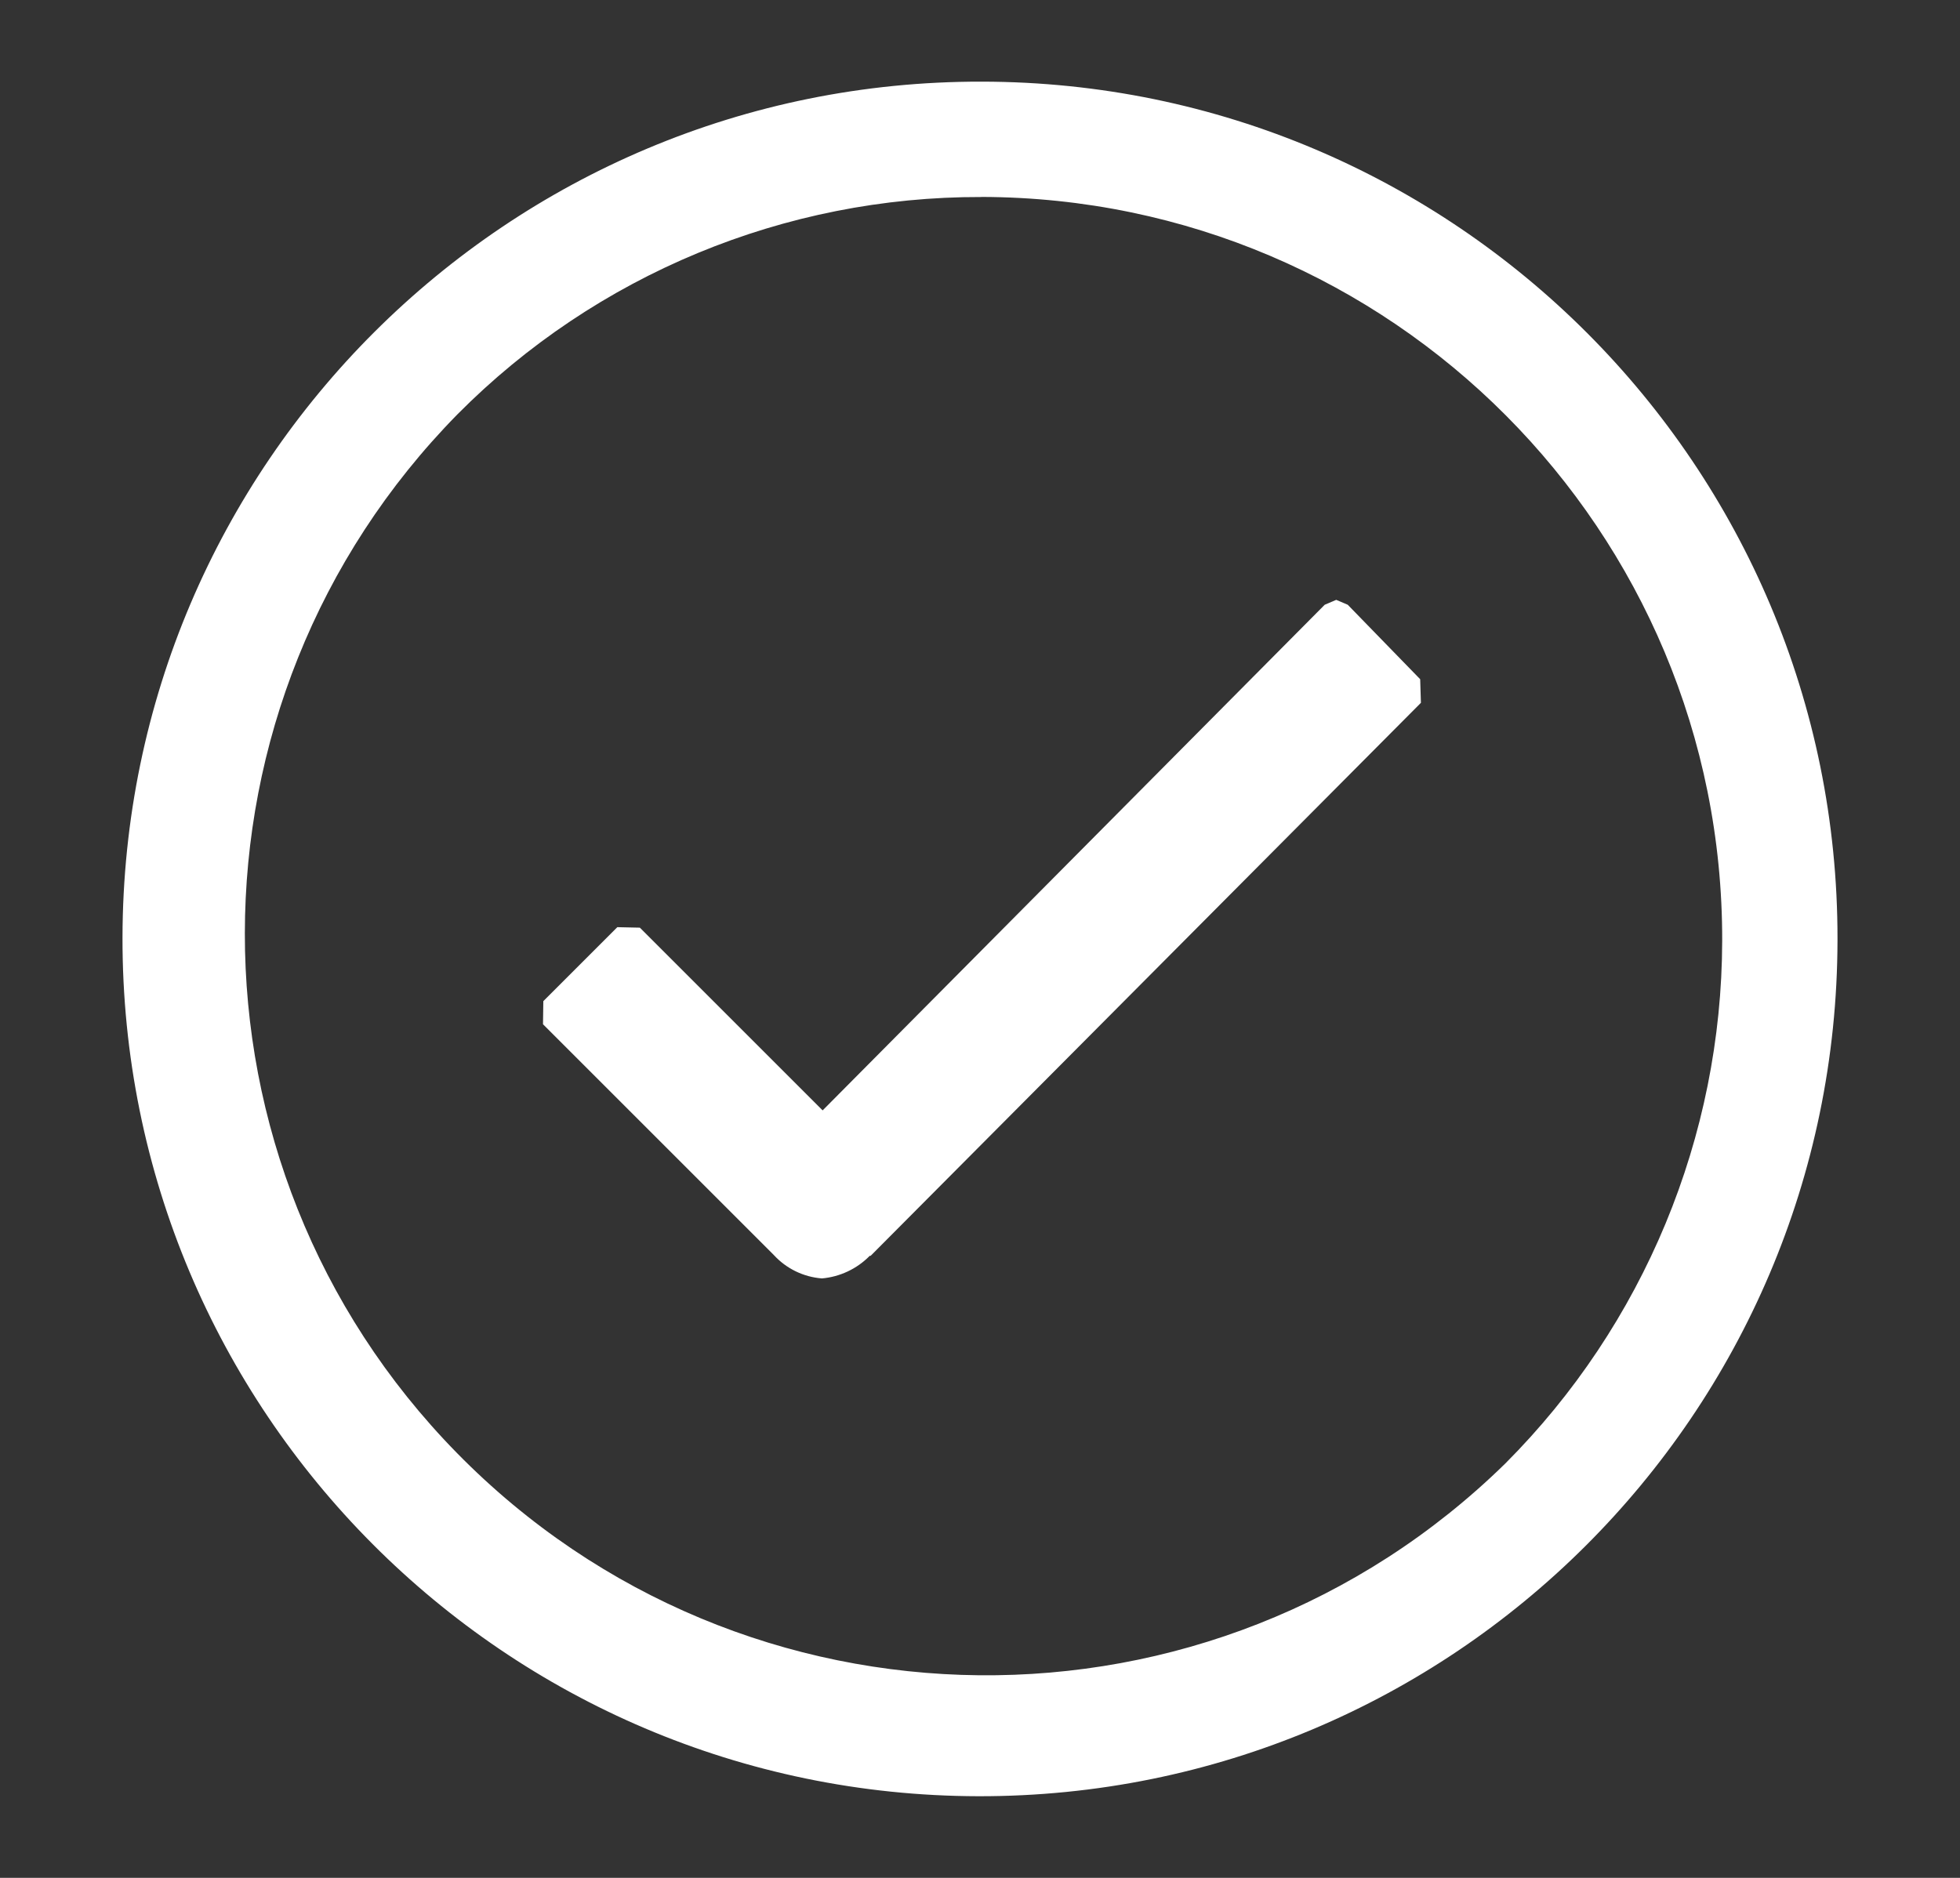 <?xml version="1.0" encoding="utf-8"?>
<!-- Generator: Adobe Illustrator 26.5.0, SVG Export Plug-In . SVG Version: 6.00 Build 0)  -->
<svg version="1.1" id="_イヤー_1" xmlns="http://www.w3.org/2000/svg" xmlns:xlink="http://www.w3.org/1999/xlink" x="0px"
	 y="0px" width="24px" height="23px" viewBox="0 0 24 23" enable-background="new 0 0 24 23" xml:space="preserve">
<rect x="0" y="0" width="24" height="23" fill="#333333" stroke="none"/>
<path fill="#FFFFFF" d="M17.39,8.319l-0.887-0.912l-0.141-0.06l-0.141,0.06L10.073,13.6l-2.238-2.238l-0.276-0.006l-0.006,0.006
	l-0.9,0.9l-0.004,0.283l0.004,0.004l2.822,2.822c0.153,0.167,0.364,0.27,0.59,0.287c0.222-0.02,0.429-0.118,0.585-0.277h0.011
	l6.738-6.773C17.399,8.608,17.39,8.319,17.39,8.319z"/>
<path fill="#FFFFFF" d="M12.018,2.412c5.021,0.011,9.082,4.091,9.07,9.112c-0.005,2.4-0.96,4.701-2.655,6.4
	c-3.582,3.51-9.33,3.452-12.84-0.13c-3.464-3.535-3.459-9.192,0.01-12.721c1.696-1.709,4.007-2.667,6.415-2.66 M12.018,1
	C6.219,0.99,1.51,5.683,1.5,11.482S6.183,21.99,11.982,22c5.799,0.01,10.508-4.683,10.518-10.482V11.5
	C22.506,5.707,17.815,1.006,12.022,1C12.022,1,12.018,1,12.018,1z"/>
</svg>
